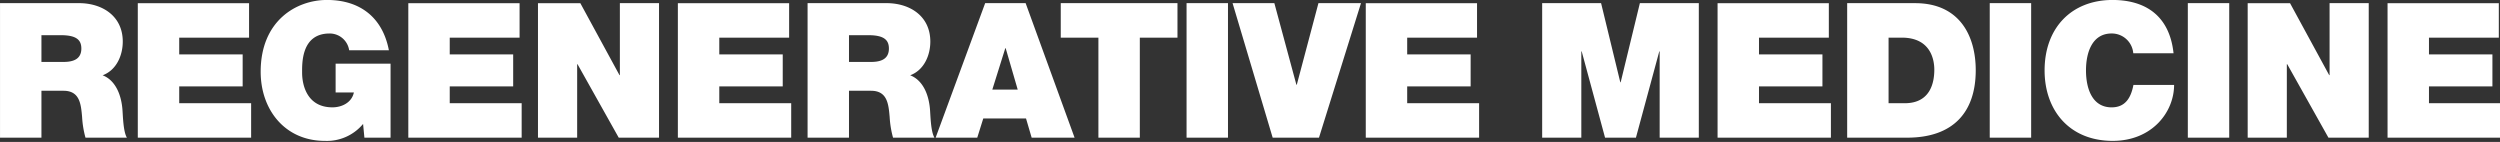 <svg version="1.1" xmlns="http://www.w3.org/2000/svg" xmlns:xlink="http://www.w3.org/1999/xlink" viewBox="0 0 546 31">
  <rect x="0" y="0" width="546" height="31" fill="#333333" stroke="none"/>
  <path fill="#FFF" fill-rule="evenodd" d="M113.973,457.755h9.046V447.511h4.81c3.577,0,3.824,2.921,4.07,5.719a21.277,21.277,0,0,0,.74,4.525h9.046c-0.823-1.357-.864-4.855-0.987-6.3-0.329-3.661-1.85-6.377-4.317-7.323,3-1.111,4.4-4.32,4.4-7.365,0-5.554-4.44-8.393-9.58-8.393H113.973v29.376Zm9.046-22.382h4.234c3.454,0,4.482,1.07,4.482,2.921,0,2.634-2.3,2.922-3.988,2.922h-4.728v-5.843Zm21.046,22.382h24.751v-7.529H153.11v-3.662h13.856V439.57H153.11v-3.662h15.254v-7.529h-24.3v29.376Zm49.489,0h5.715V441.586h-12v6.295h3.988c-0.453,2.181-2.591,3.25-4.687,3.25-5.51,0-6.62-4.814-6.62-7.57,0-2.016-.2-8.558,6-8.558a4.3,4.3,0,0,1,4.276,3.662H198.9c-1.316-6.912-6.044-10.986-13.527-10.986-6.619,0-14.472,4.485-14.472,15.676,0,8.352,5.345,15.1,14.02,15.1a10.275,10.275,0,0,0,8.346-3.7Zm9.592,0H227.9v-7.529H212.191v-3.662h13.856V439.57H212.191v-3.662h15.254v-7.529h-24.3v29.376Zm28.323,0h8.552V441.709H240.1l9,16.046h8.8V428.379h-8.552V444.1h-0.082l-8.552-15.717h-9.251v29.376Zm30.547,0h24.752v-7.529H271.062v-3.662h13.856V439.57H271.062v-3.662h15.253v-7.529h-24.3v29.376Zm28.328,0h9.045V447.511H304.2c3.577,0,3.823,2.921,4.07,5.719a21.277,21.277,0,0,0,.74,4.525h9.046c-0.823-1.357-.864-4.855-0.987-6.3-0.329-3.661-1.85-6.377-4.317-7.323,3-1.111,4.4-4.32,4.4-7.365,0-5.554-4.44-8.393-9.58-8.393H290.344v29.376Zm9.045-22.382h4.235c3.454,0,4.482,1.07,4.482,2.921,0,2.634-2.3,2.922-3.988,2.922h-4.729v-5.843Zm31.3,11.891,2.837-9.052h0.083l2.631,9.052h-5.551ZM318.31,457.755H327.4l1.316-4.2h9.333l1.233,4.2h9.375l-10.69-29.376h-8.84Zm35.551,0h9.045V435.908h8.223v-7.529H345.638v7.529h8.223v21.847Zm19.253,0h9.046V428.379h-9.046v29.376Zm38.093-29.376h-9.292l-4.728,17.815H397.1l-4.81-17.815h-9.128l8.758,29.376h10.114Zm1.048,29.376h24.751v-7.529H421.3v-3.662h13.856V439.57H421.3v-3.662h15.254v-7.529h-24.3v29.376Zm38.523,0h8.552V438.912h0.083l5.1,18.843h6.743l5.1-18.843h0.082v18.843h8.552V428.379H472.117l-4.194,17.28h-0.082l-4.194-17.28H450.778v29.376Zm38.31,0h24.751v-7.529H498.133v-3.662h13.856V439.57H498.133v-3.662h15.254v-7.529h-24.3v29.376Zm28.3,0h13.074c10.238,0,15.008-5.719,15.008-14.729,0-7.406-3.454-14.647-13.24-14.647H517.391v29.376Zm9.045-21.847h2.878c6.538,0,7.113,5.143,7.113,7,0,2.756-.822,7.323-6.455,7.323h-3.536V435.908Zm22.095,21.847h9.045V428.379h-9.045v29.376Zm40.144-18.432c-0.781-7.365-5.222-11.6-13.28-11.644-9.045,0-14.884,6.131-14.884,15.388,0,8.681,5.386,15.388,14.884,15.388,8.593,0,13.4-6.295,13.4-12.22h-8.88c-0.535,2.757-1.727,4.9-4.77,4.9-4.235,0-5.592-4.114-5.592-8.064S570.913,435,575.148,435a4.708,4.708,0,0,1,4.728,4.32h8.8Zm3.115,18.432h9.046V428.379H591.79v29.376Zm13.074,0h8.552V441.709H613.5l9,16.046h8.8V428.379h-8.552V444.1h-0.082l-8.552-15.717h-9.251v29.376Zm30.548,0h24.751v-7.529H644.457v-3.662h13.856V439.57H644.457v-3.662h15.254v-7.529h-24.3v29.376Z" transform="translate(-113.969 -427.688)"/>
</svg>
